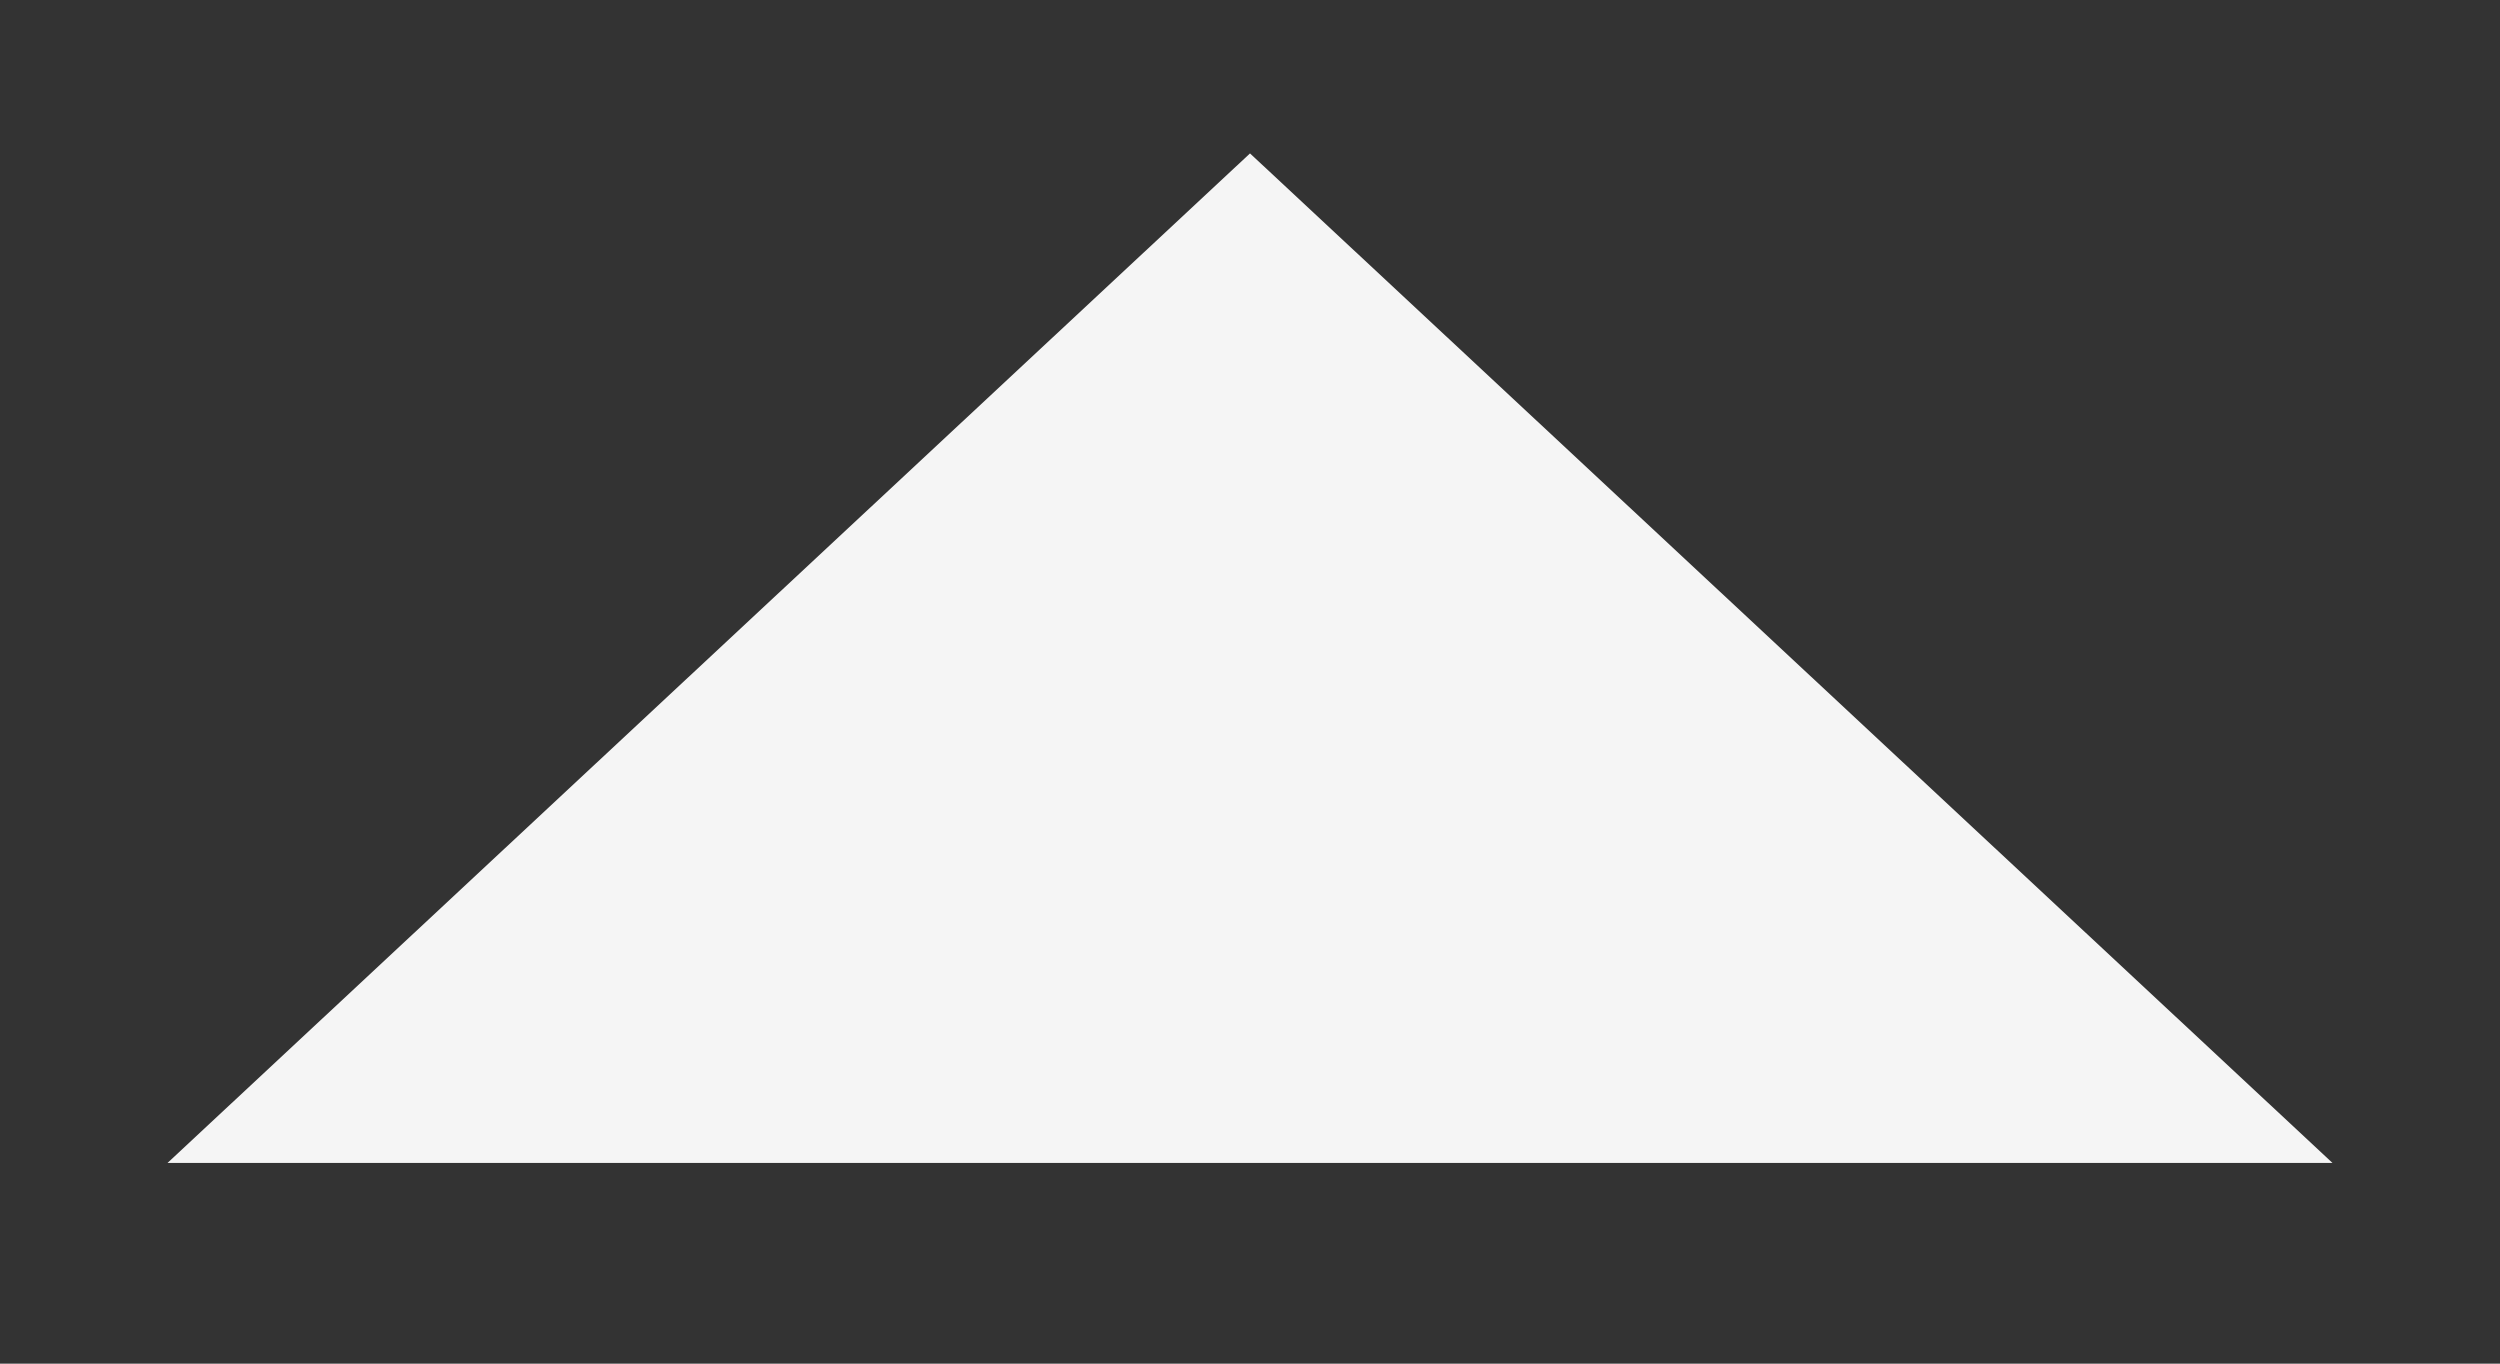 <svg width="11" height="6" viewBox="0 0 11 6" fill="none" xmlns="http://www.w3.org/2000/svg">
<rect x="0" y="0" width="11" height="6" fill="#333333" stroke="none"/>
<path d="M5.5 0.675L10.263 5.117H0.737L5.5 0.675Z" fill="#F5F5F5"/>
</svg>
